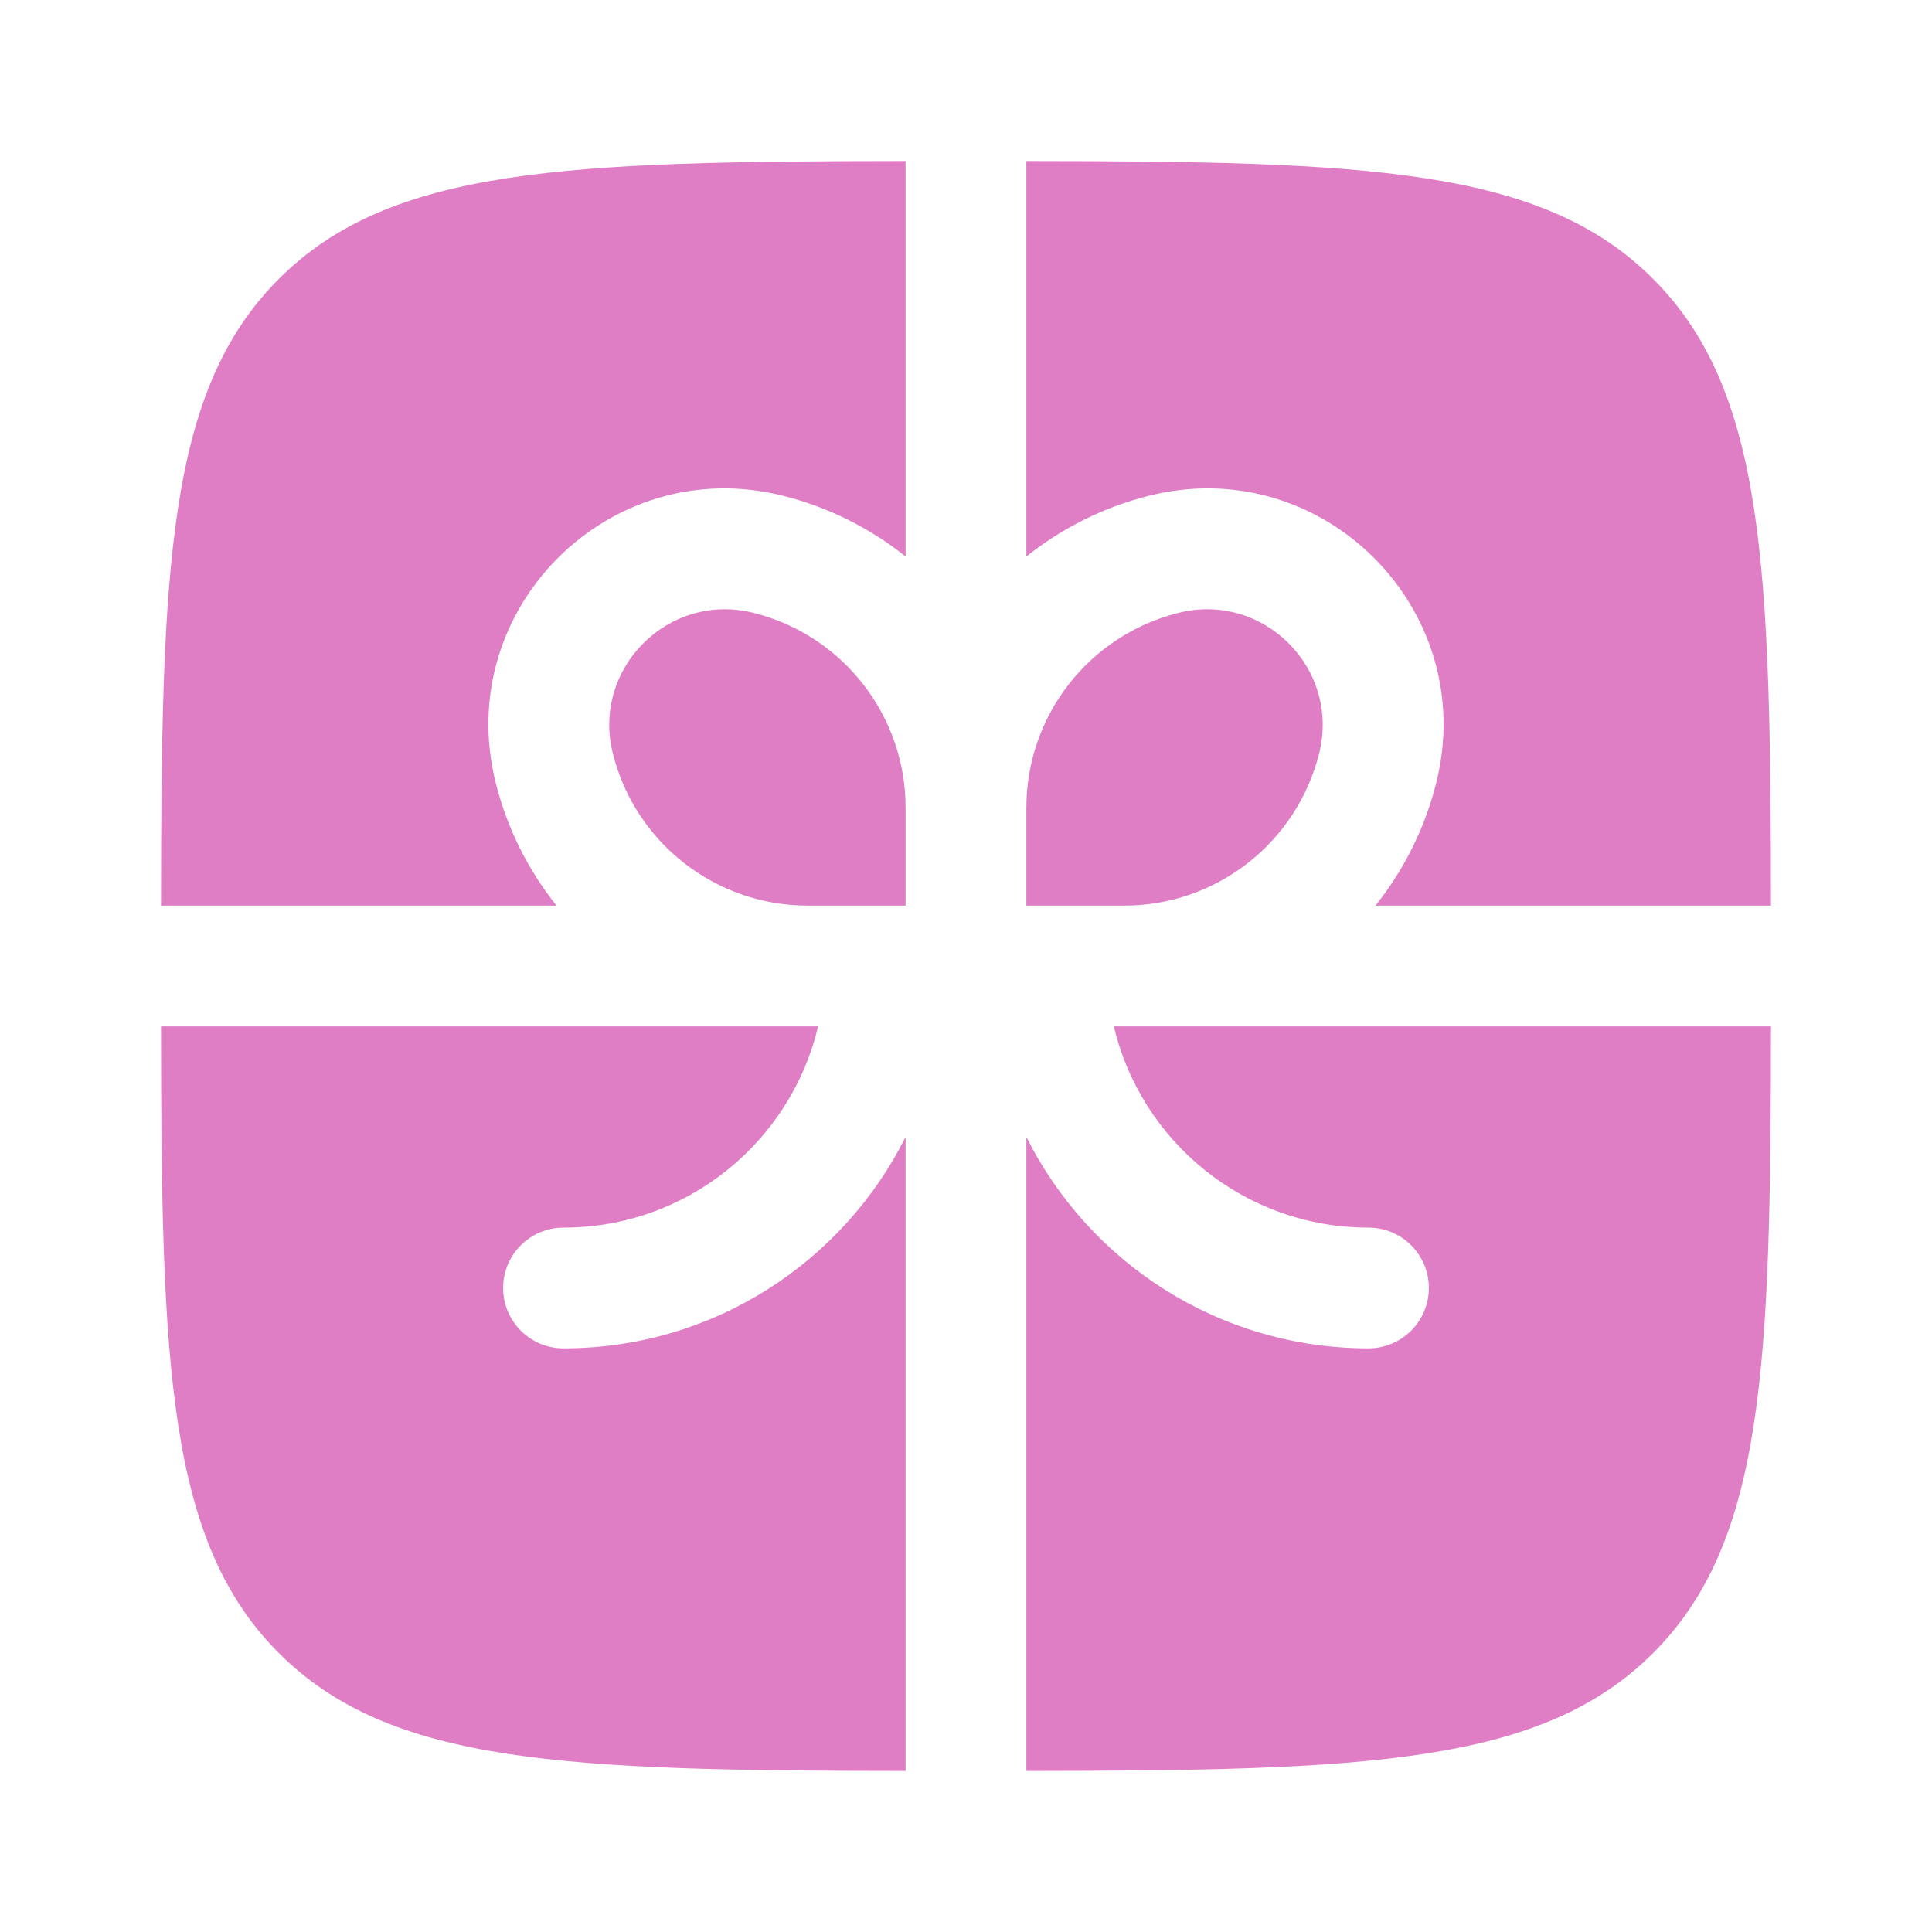 <?xml version="1.0" encoding="UTF-8"?> <svg xmlns="http://www.w3.org/2000/svg" width="54" height="54" viewBox="0 0 54 54" fill="none"> <path d="M25.312 4.5C15.821 4.509 10.91 4.679 7.795 7.795C4.679 10.91 4.509 15.821 4.5 25.312H15.555C14.766 24.326 14.176 23.162 13.854 21.875C12.643 17.031 17.031 12.643 21.875 13.854C23.162 14.176 24.326 14.766 25.312 15.555V4.5Z" fill="#E07EC5"></path> <path d="M4.5 28.687C4.509 38.178 4.679 43.089 7.795 46.204C10.91 49.32 15.821 49.49 25.312 49.499V31.778C23.558 35.282 19.934 37.687 15.749 37.687C14.818 37.687 14.062 36.931 14.062 35.999C14.062 35.068 14.818 34.312 15.749 34.312C19.207 34.312 22.105 31.912 22.866 28.687H4.5Z" fill="#E07EC5"></path> <path d="M28.687 49.499C38.178 49.49 43.089 49.32 46.204 46.204C49.32 43.089 49.49 38.178 49.499 28.687H31.133C31.894 31.912 34.792 34.312 38.249 34.312C39.181 34.312 39.937 35.068 39.937 35.999C39.937 36.931 39.181 37.687 38.249 37.687C34.064 37.687 30.441 35.282 28.687 31.778V49.499Z" fill="#E07EC5"></path> <path d="M49.499 25.312C49.49 15.821 49.32 10.91 46.204 7.795C43.089 4.679 38.178 4.509 28.687 4.5V15.555C29.673 14.766 30.837 14.176 32.124 13.854C36.968 12.643 41.356 17.031 40.145 21.875C39.823 23.162 39.233 24.326 38.444 25.312H49.499Z" fill="#E07EC5"></path> <path d="M21.057 17.128C23.558 17.753 25.312 20 25.312 22.578V25.312H22.578C20 25.312 17.753 23.558 17.128 21.057C16.535 18.684 18.684 16.535 21.057 17.128Z" fill="#E07EC5"></path> <path d="M28.687 22.578V25.312H31.421C33.998 25.312 36.245 23.558 36.871 21.057C37.464 18.684 35.315 16.535 32.942 17.128C30.441 17.753 28.687 20 28.687 22.578Z" fill="#E07EC5"></path> </svg> 